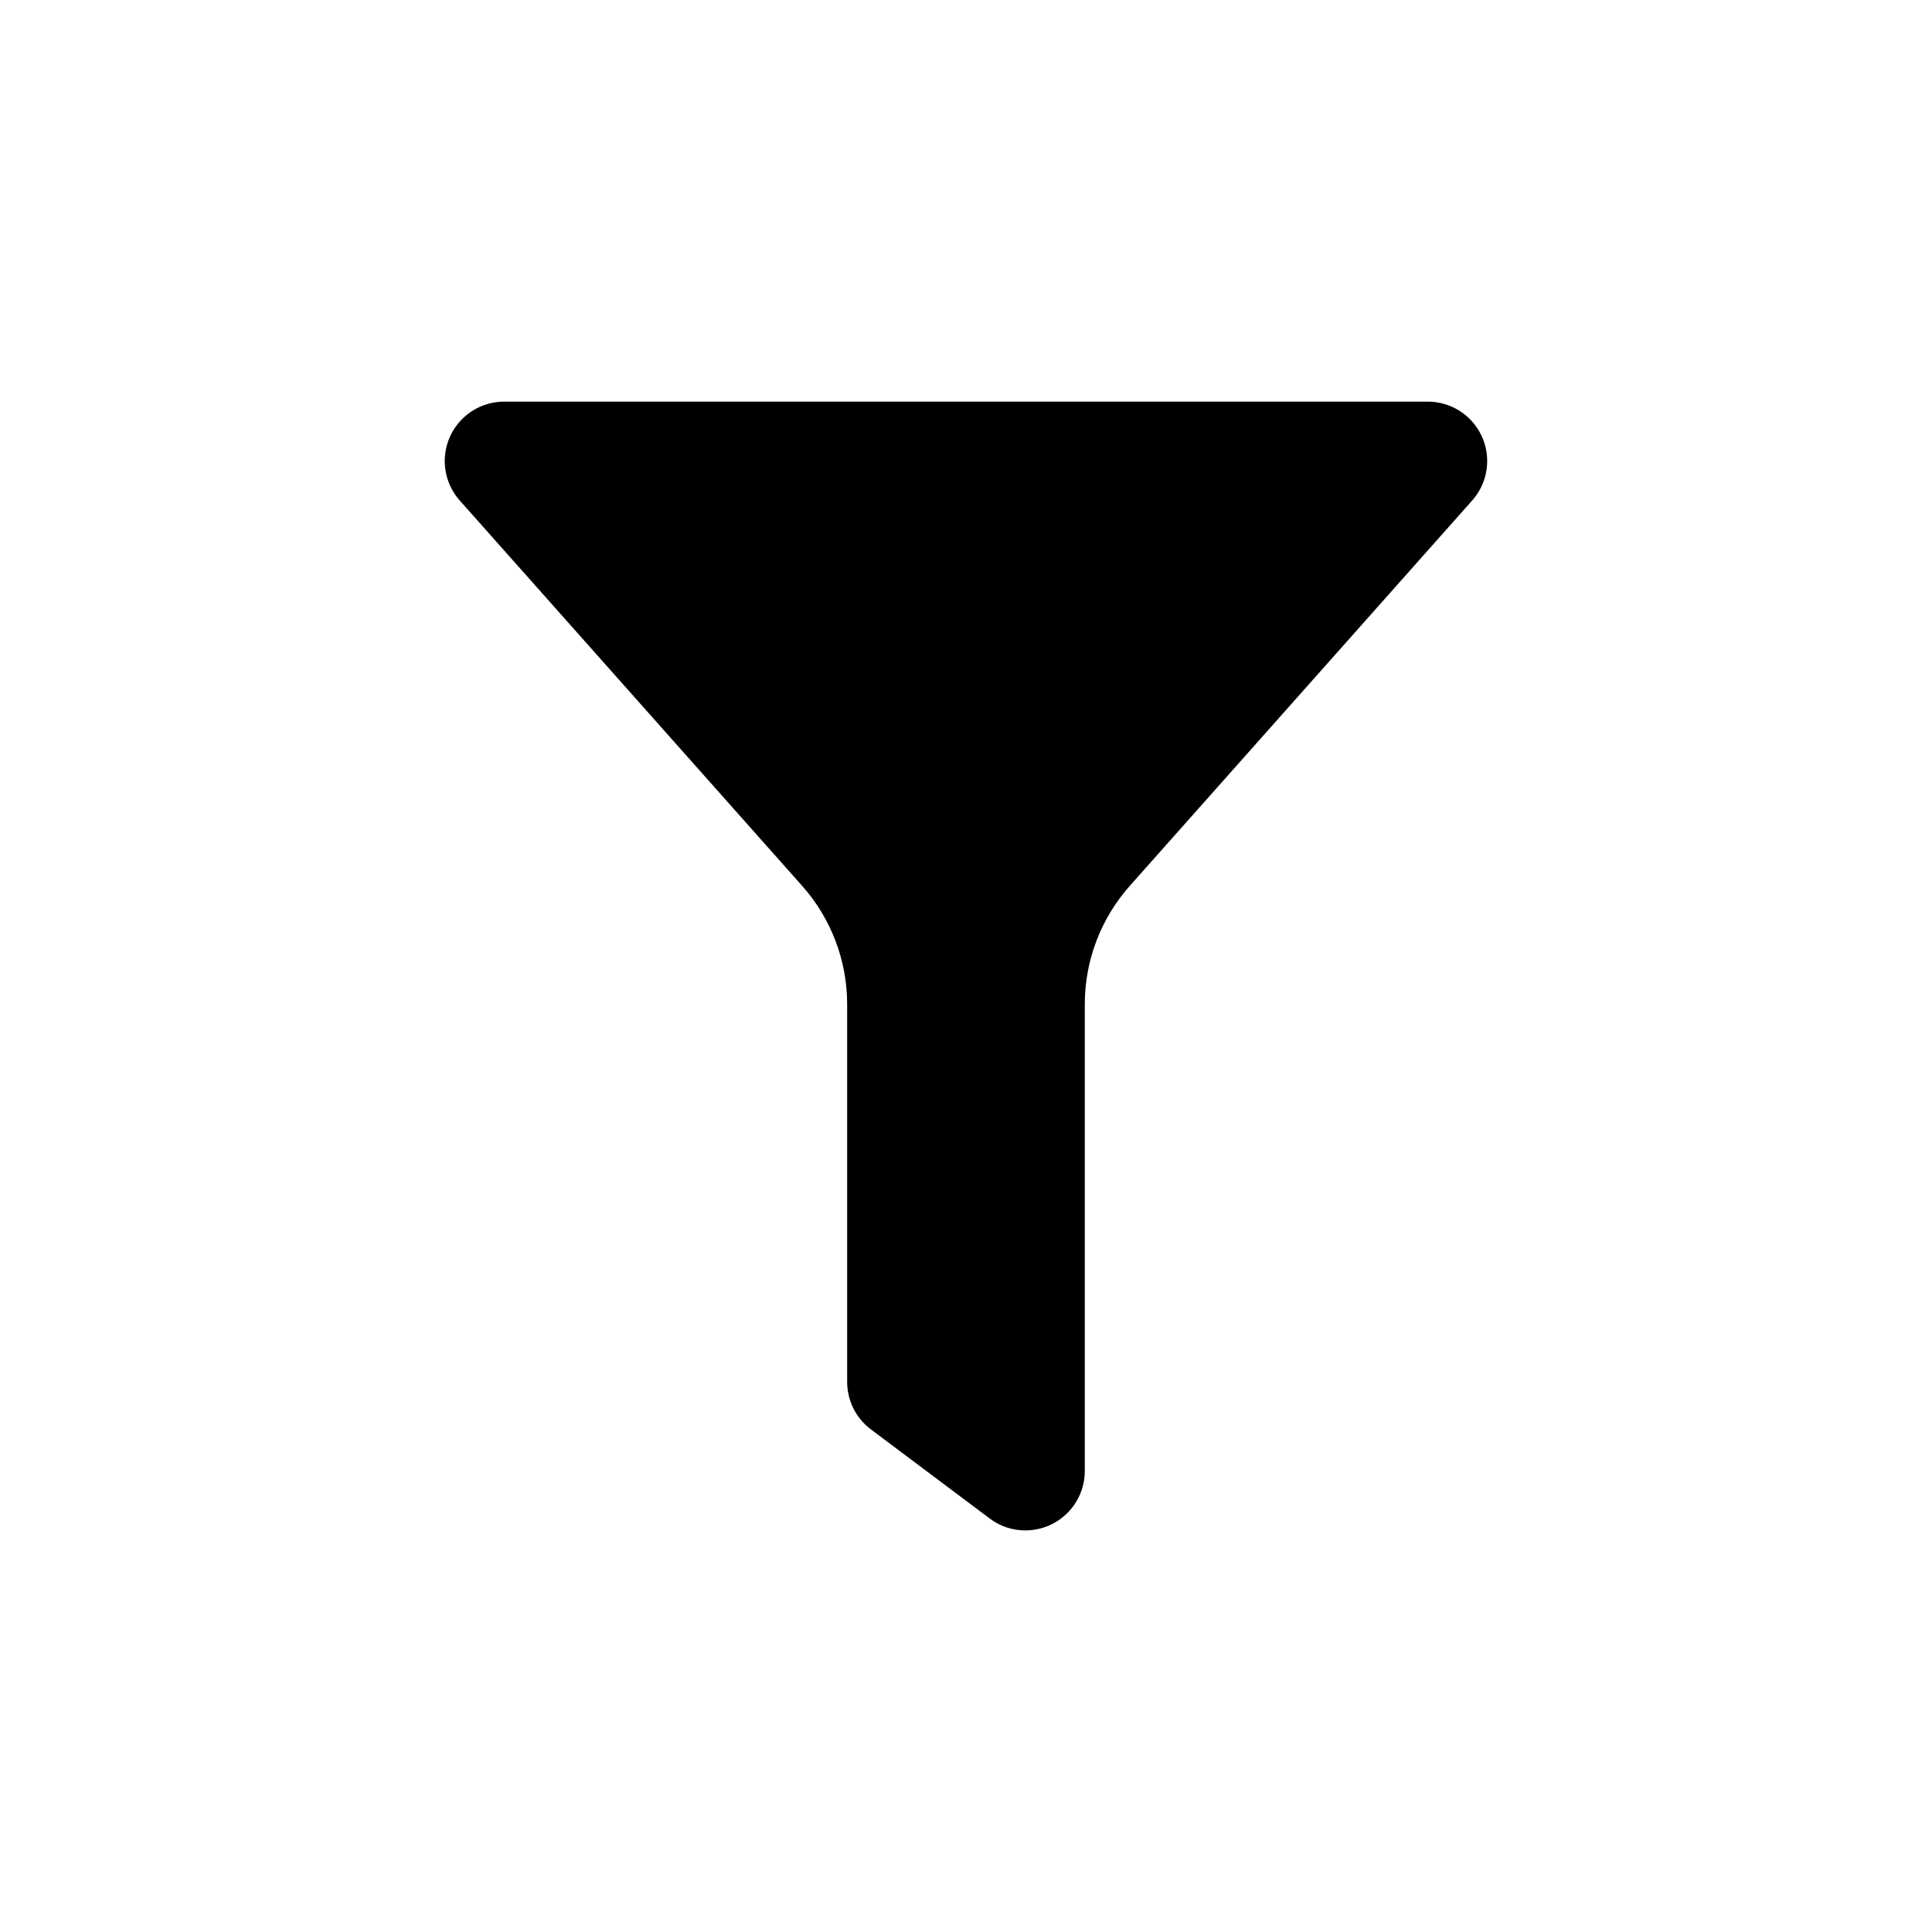 <?xml version="1.0" encoding="UTF-8"?>
<!-- Uploaded to: ICON Repo, www.iconrepo.com, Generator: ICON Repo Mixer Tools -->
<svg fill="#000000" width="800px" height="800px" version="1.1" viewBox="144 144 512 512" xmlns="http://www.w3.org/2000/svg">
 <path d="m534.14 276.64-90.723 102.11c-7.68 8.637-11.926 19.785-11.934 31.34v123.74c0 4.184-1.668 8.199-4.637 11.152-2.965 2.957-6.984 4.606-11.172 4.59-3.387 0.004-6.684-1.102-9.383-3.148l-31.488-23.617c-3.965-2.973-6.297-7.637-6.297-12.594v-100.12c-0.012-11.555-4.258-22.703-11.934-31.34l-90.727-102.11c-2.703-3.043-4.125-7.012-3.969-11.078 0.16-4.066 1.887-7.914 4.82-10.734 2.938-2.82 6.848-4.394 10.918-4.394h244.76c4.066 0 7.981 1.574 10.914 4.394 2.934 2.82 4.66 6.668 4.82 10.734 0.16 4.066-1.262 8.035-3.969 11.078z"/>
</svg>